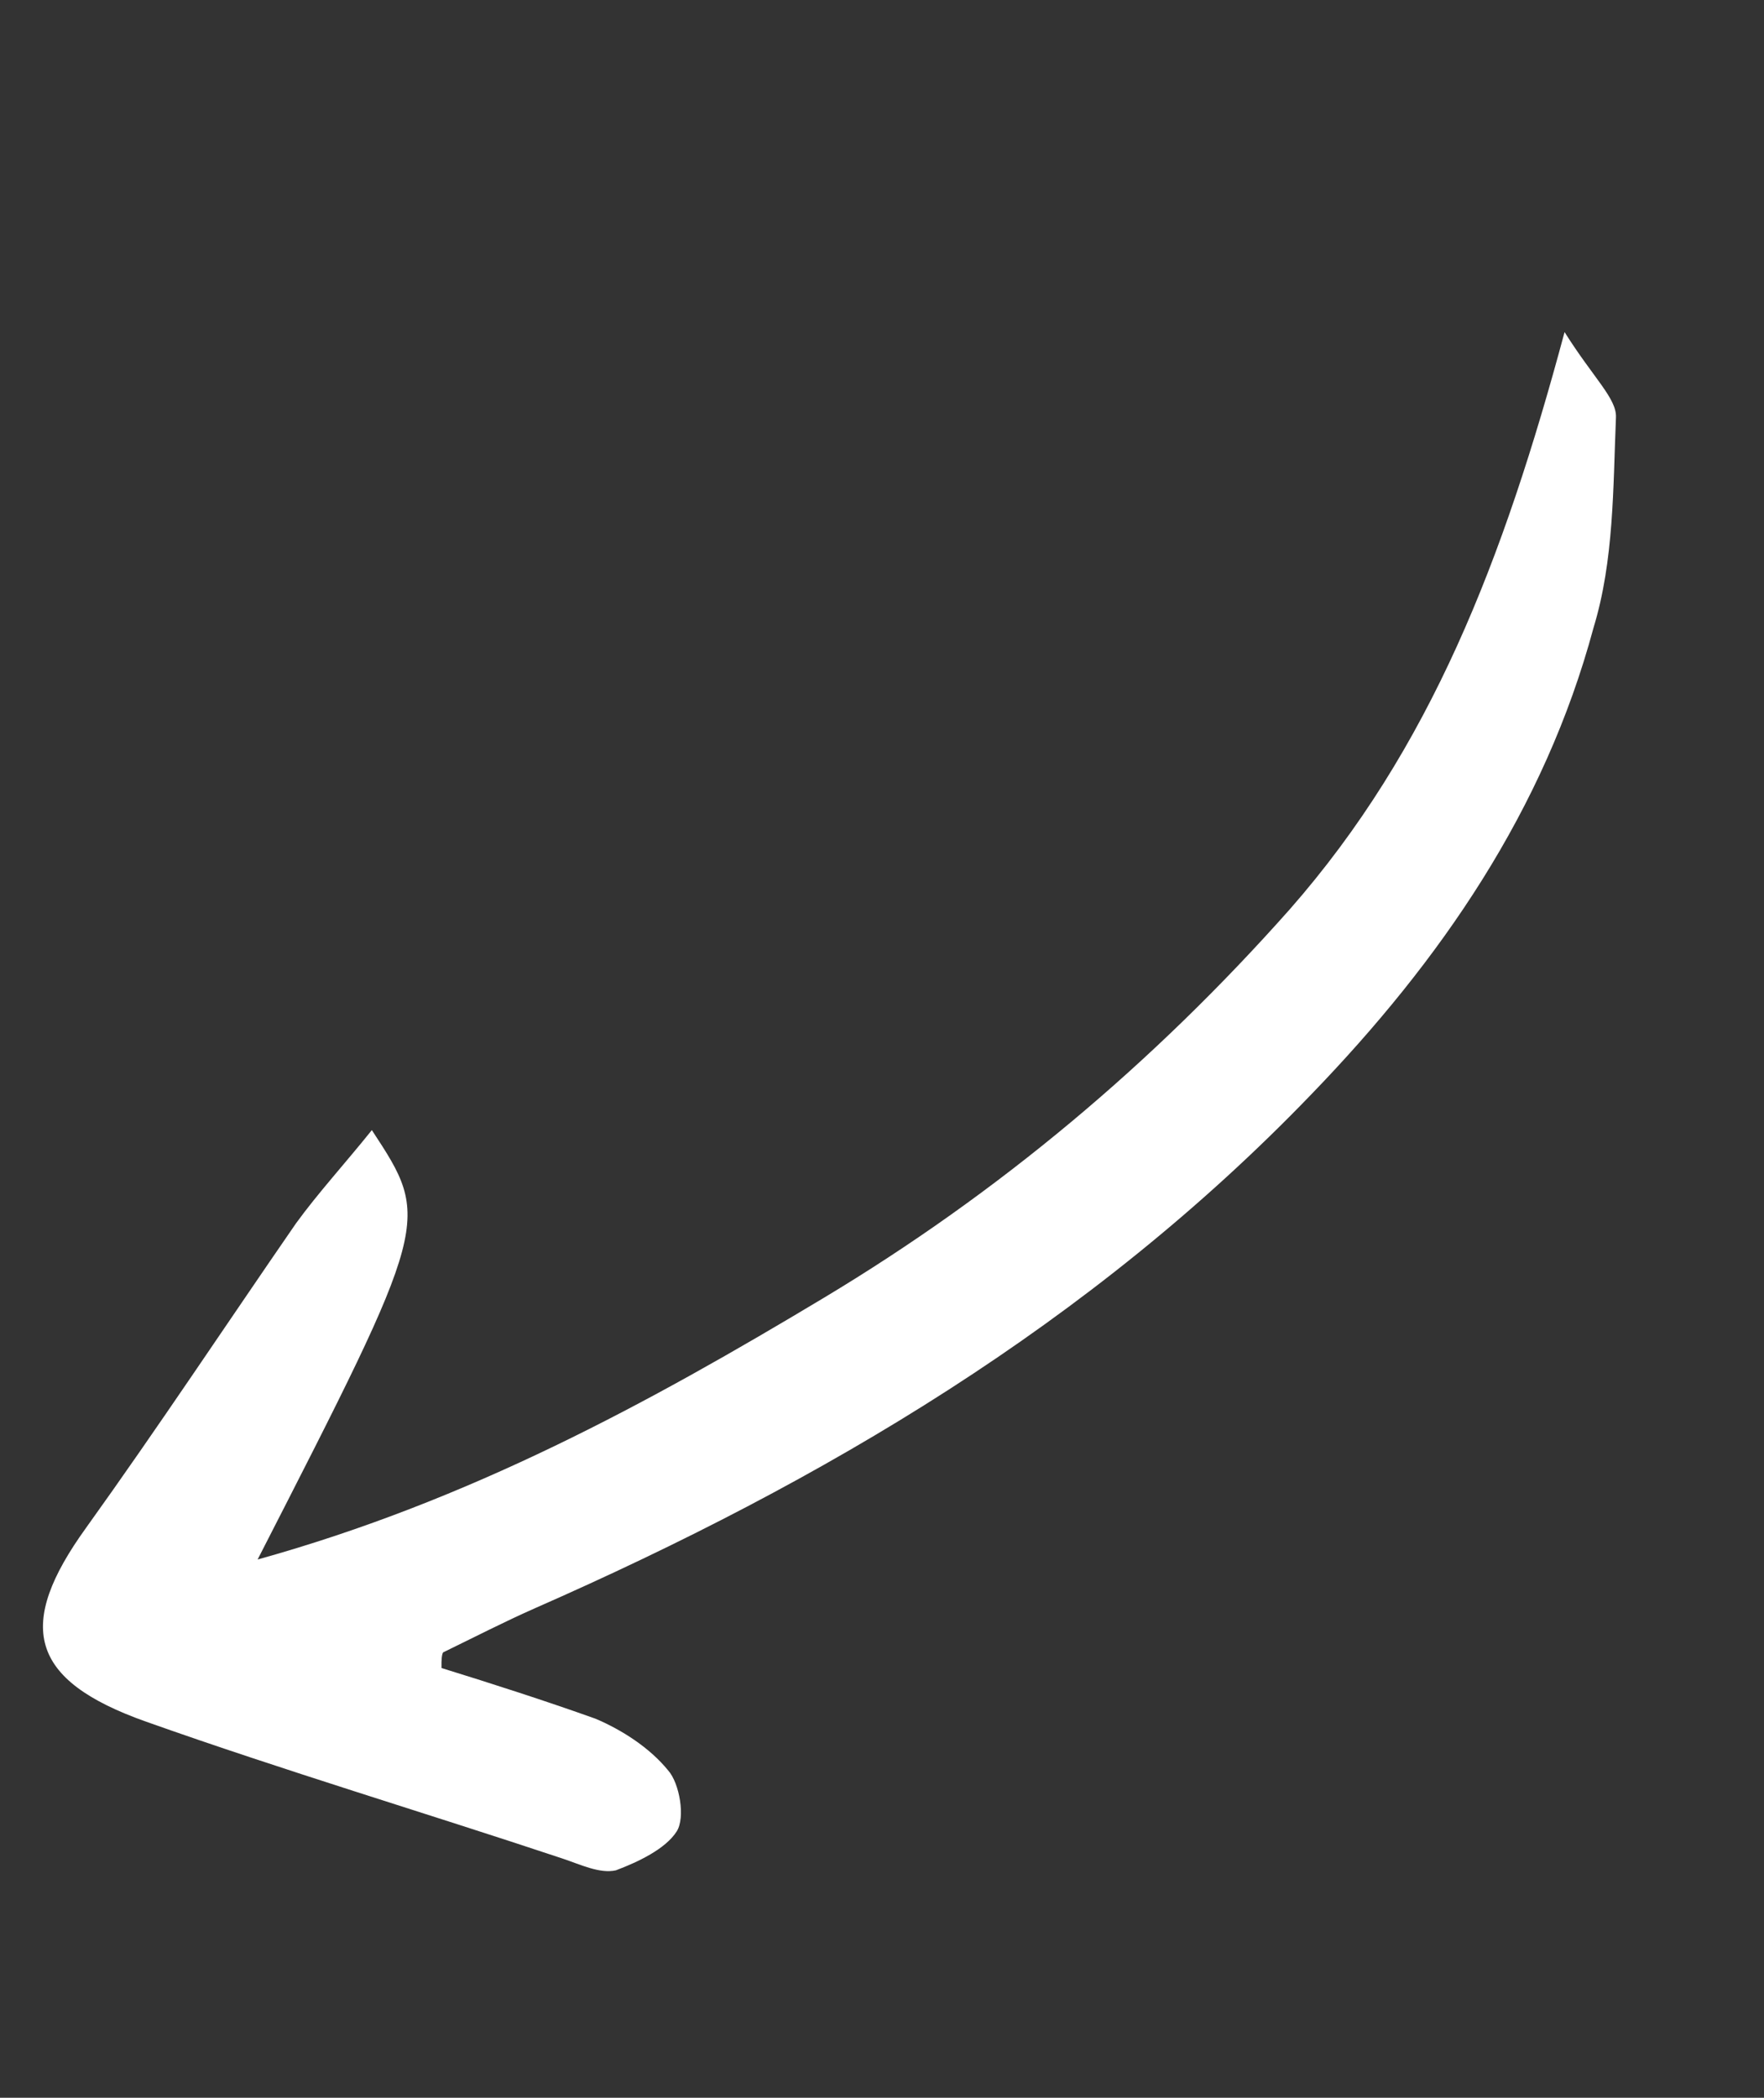 <?xml version="1.0" encoding="UTF-8"?> <svg xmlns="http://www.w3.org/2000/svg" width="159" height="189" viewBox="0 0 159 189" fill="none"><rect x="0" y="0" width="159" height="189" fill="#333333" stroke="none"/> <g clip-path="url(#clip0_3_226)"> <path d="M141.024 29.919C143.64 34.079 145.733 35.908 145.656 37.607C145.392 43.936 145.485 50.492 143.633 56.562C139.208 72.992 129.853 86.54 118.178 98.615C98.321 119.236 74.273 133.448 48.226 144.891C45.442 146.121 42.836 147.464 39.939 148.873C39.826 149.051 39.778 149.52 39.796 150.281C44.399 151.705 49.181 153.243 53.672 154.846C56.039 155.85 58.537 157.436 60.226 159.508C61.249 160.657 61.789 163.749 60.998 164.995C59.98 166.598 57.487 167.763 55.512 168.508C54.054 168.831 52.336 167.99 50.682 167.439C38.281 163.311 25.653 159.539 13.186 155.12C2.551 151.364 1.44 146.411 7.743 137.67C14.271 128.574 20.443 119.25 26.68 110.218C28.667 107.483 31.125 104.796 33.517 101.817C38.862 109.959 38.862 109.959 23.22 140.504C42.376 135.179 58.464 126.406 74.242 116.937C90.021 107.468 103.932 95.814 116.268 81.91C128.943 67.472 135.521 50.411 141.024 29.919Z" fill="white"></path> </g> <defs> <clipPath id="clip0_3_226"> <rect width="75" height="175" fill="white" transform="translate(64.246 188.467) rotate(-147.581)"></rect> </clipPath> </defs> </svg> 